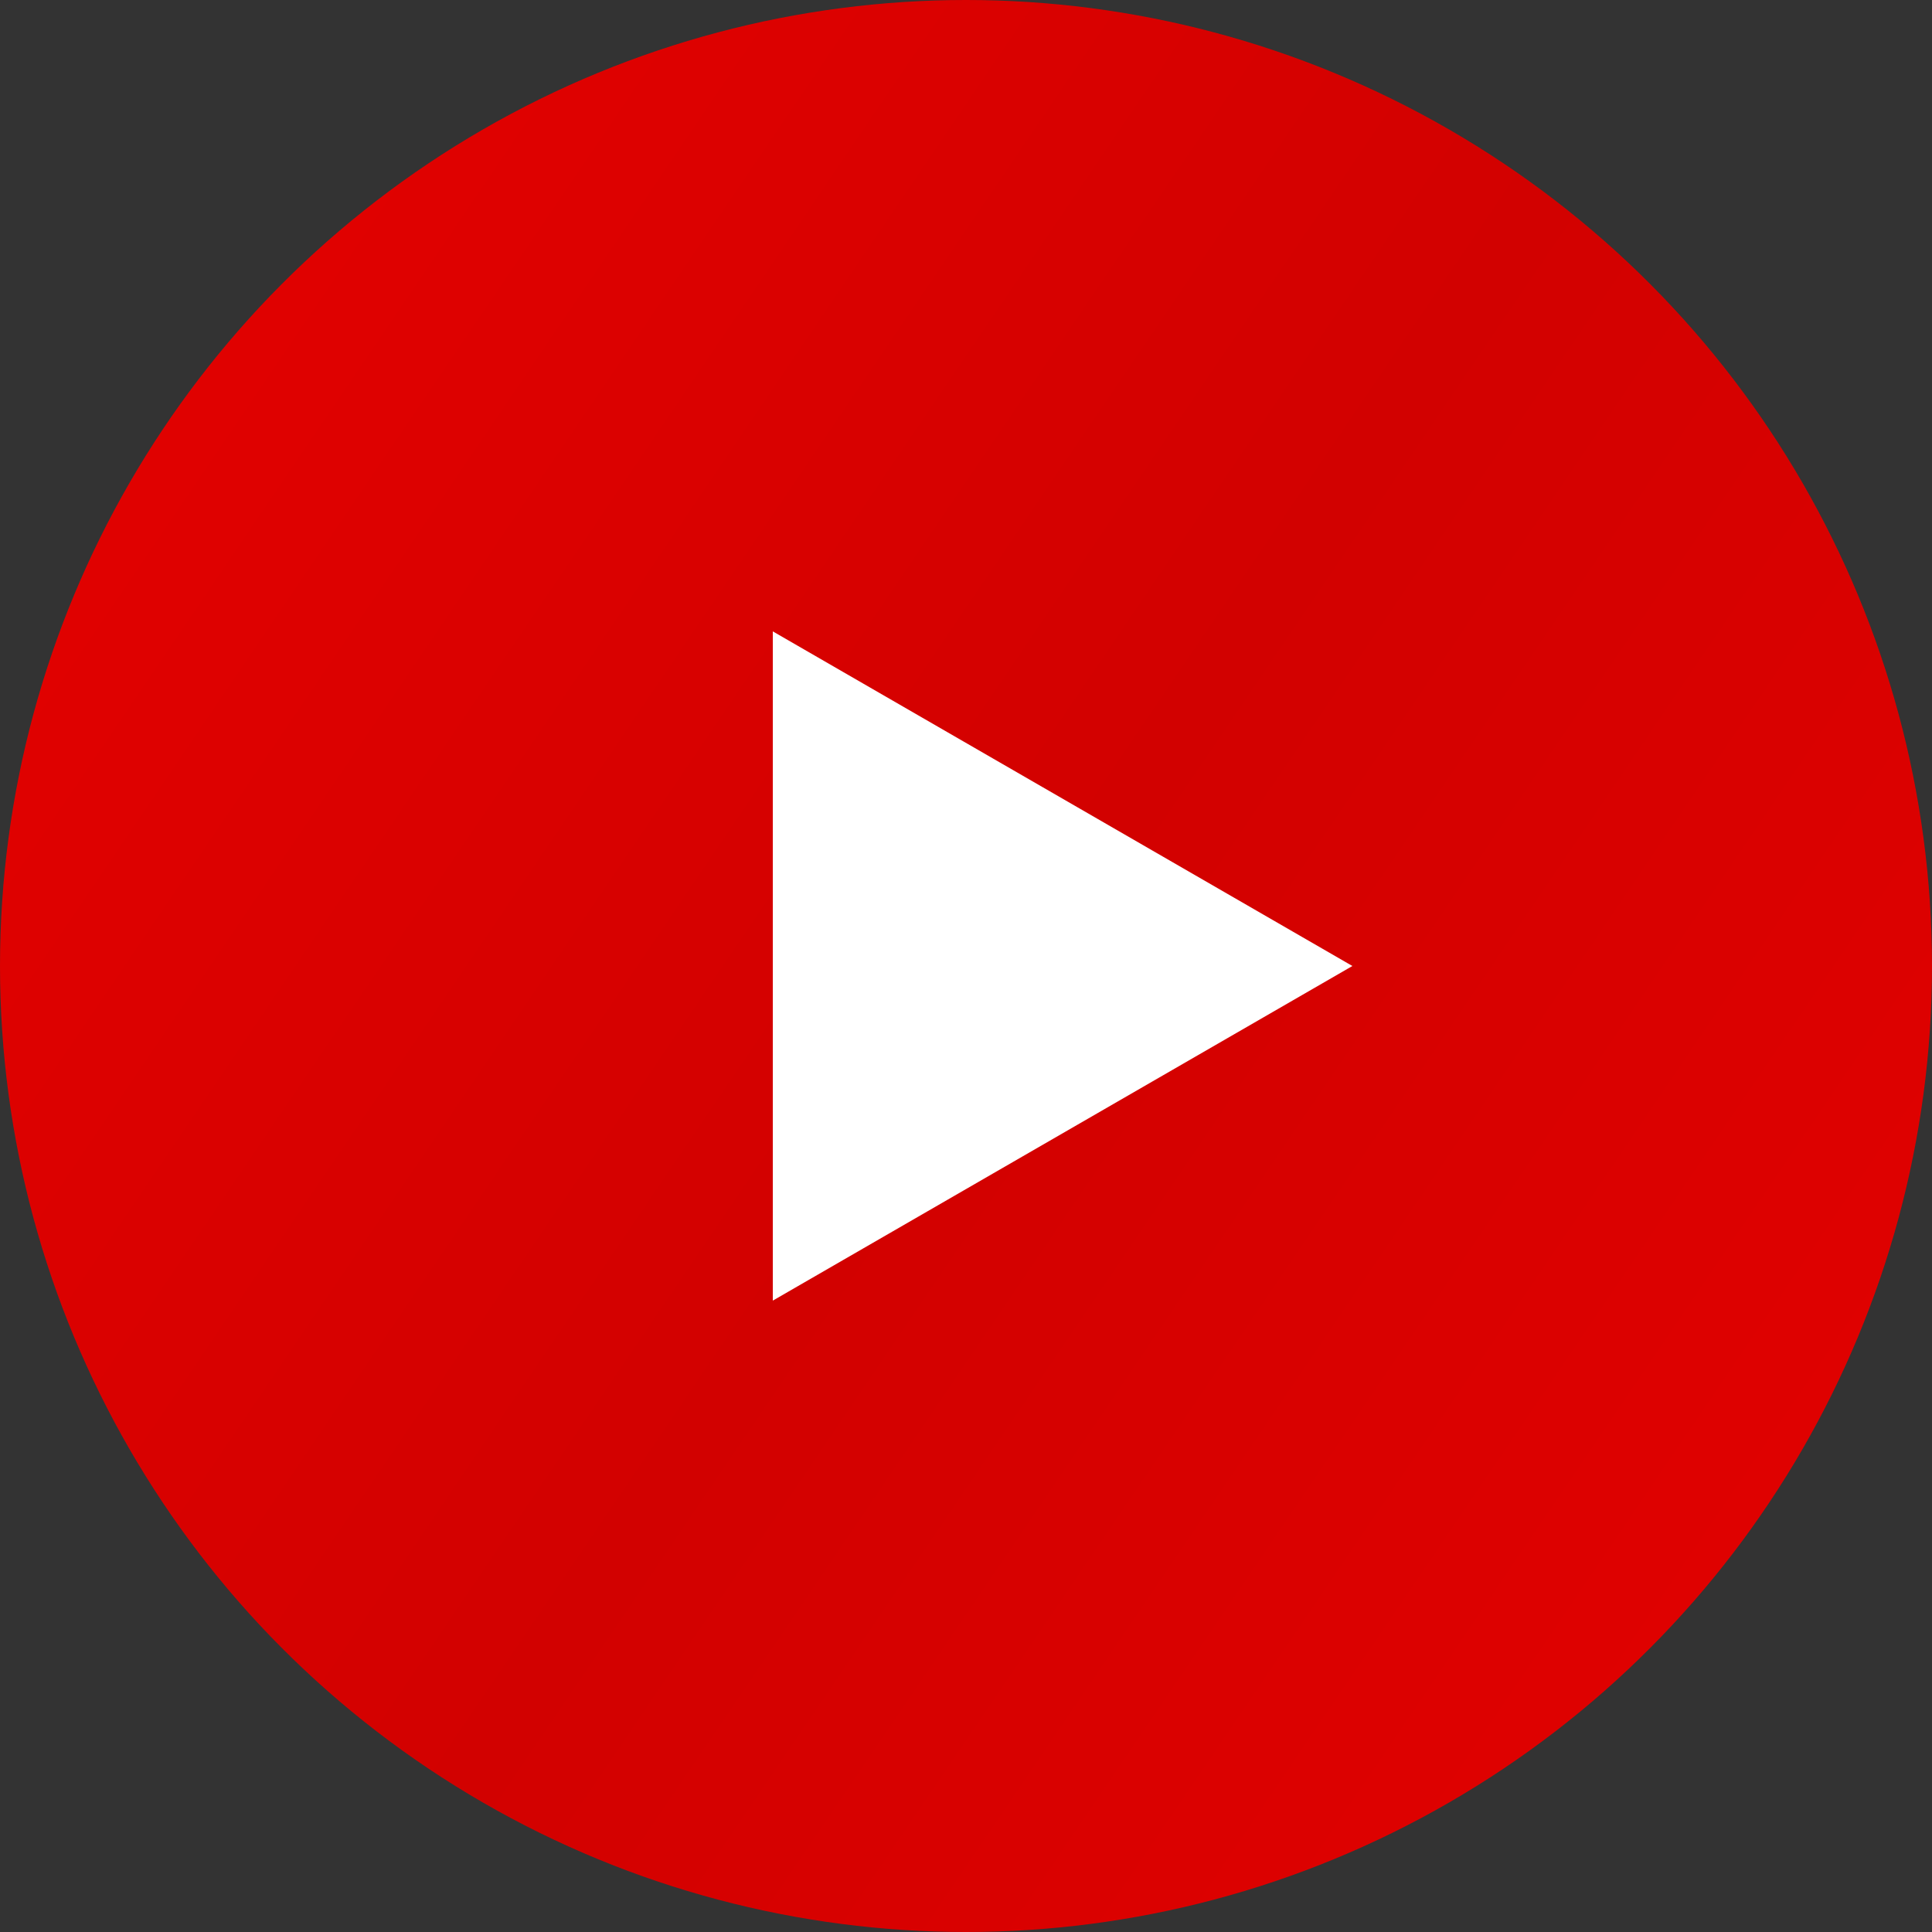 <?xml version="1.0" encoding="UTF-8"?> <svg xmlns="http://www.w3.org/2000/svg" width="60" height="60" viewBox="0 0 60 60" fill="none"><rect x="0" y="0" width="60" height="60" fill="#333333" stroke="none"/><circle cx="30" cy="30" r="30" fill="url(#paint0_linear_241_17)"></circle><path d="M42 30L24 40.392L24 19.608L42 30Z" fill="white"></path><defs><linearGradient id="paint0_linear_241_17" x1="60" y1="47" x2="5.5" y2="10" gradientUnits="userSpaceOnUse"><stop stop-color="#E10100"></stop><stop offset="0.5" stop-color="#D20100"></stop><stop offset="1" stop-color="#E10100"></stop></linearGradient></defs></svg> 